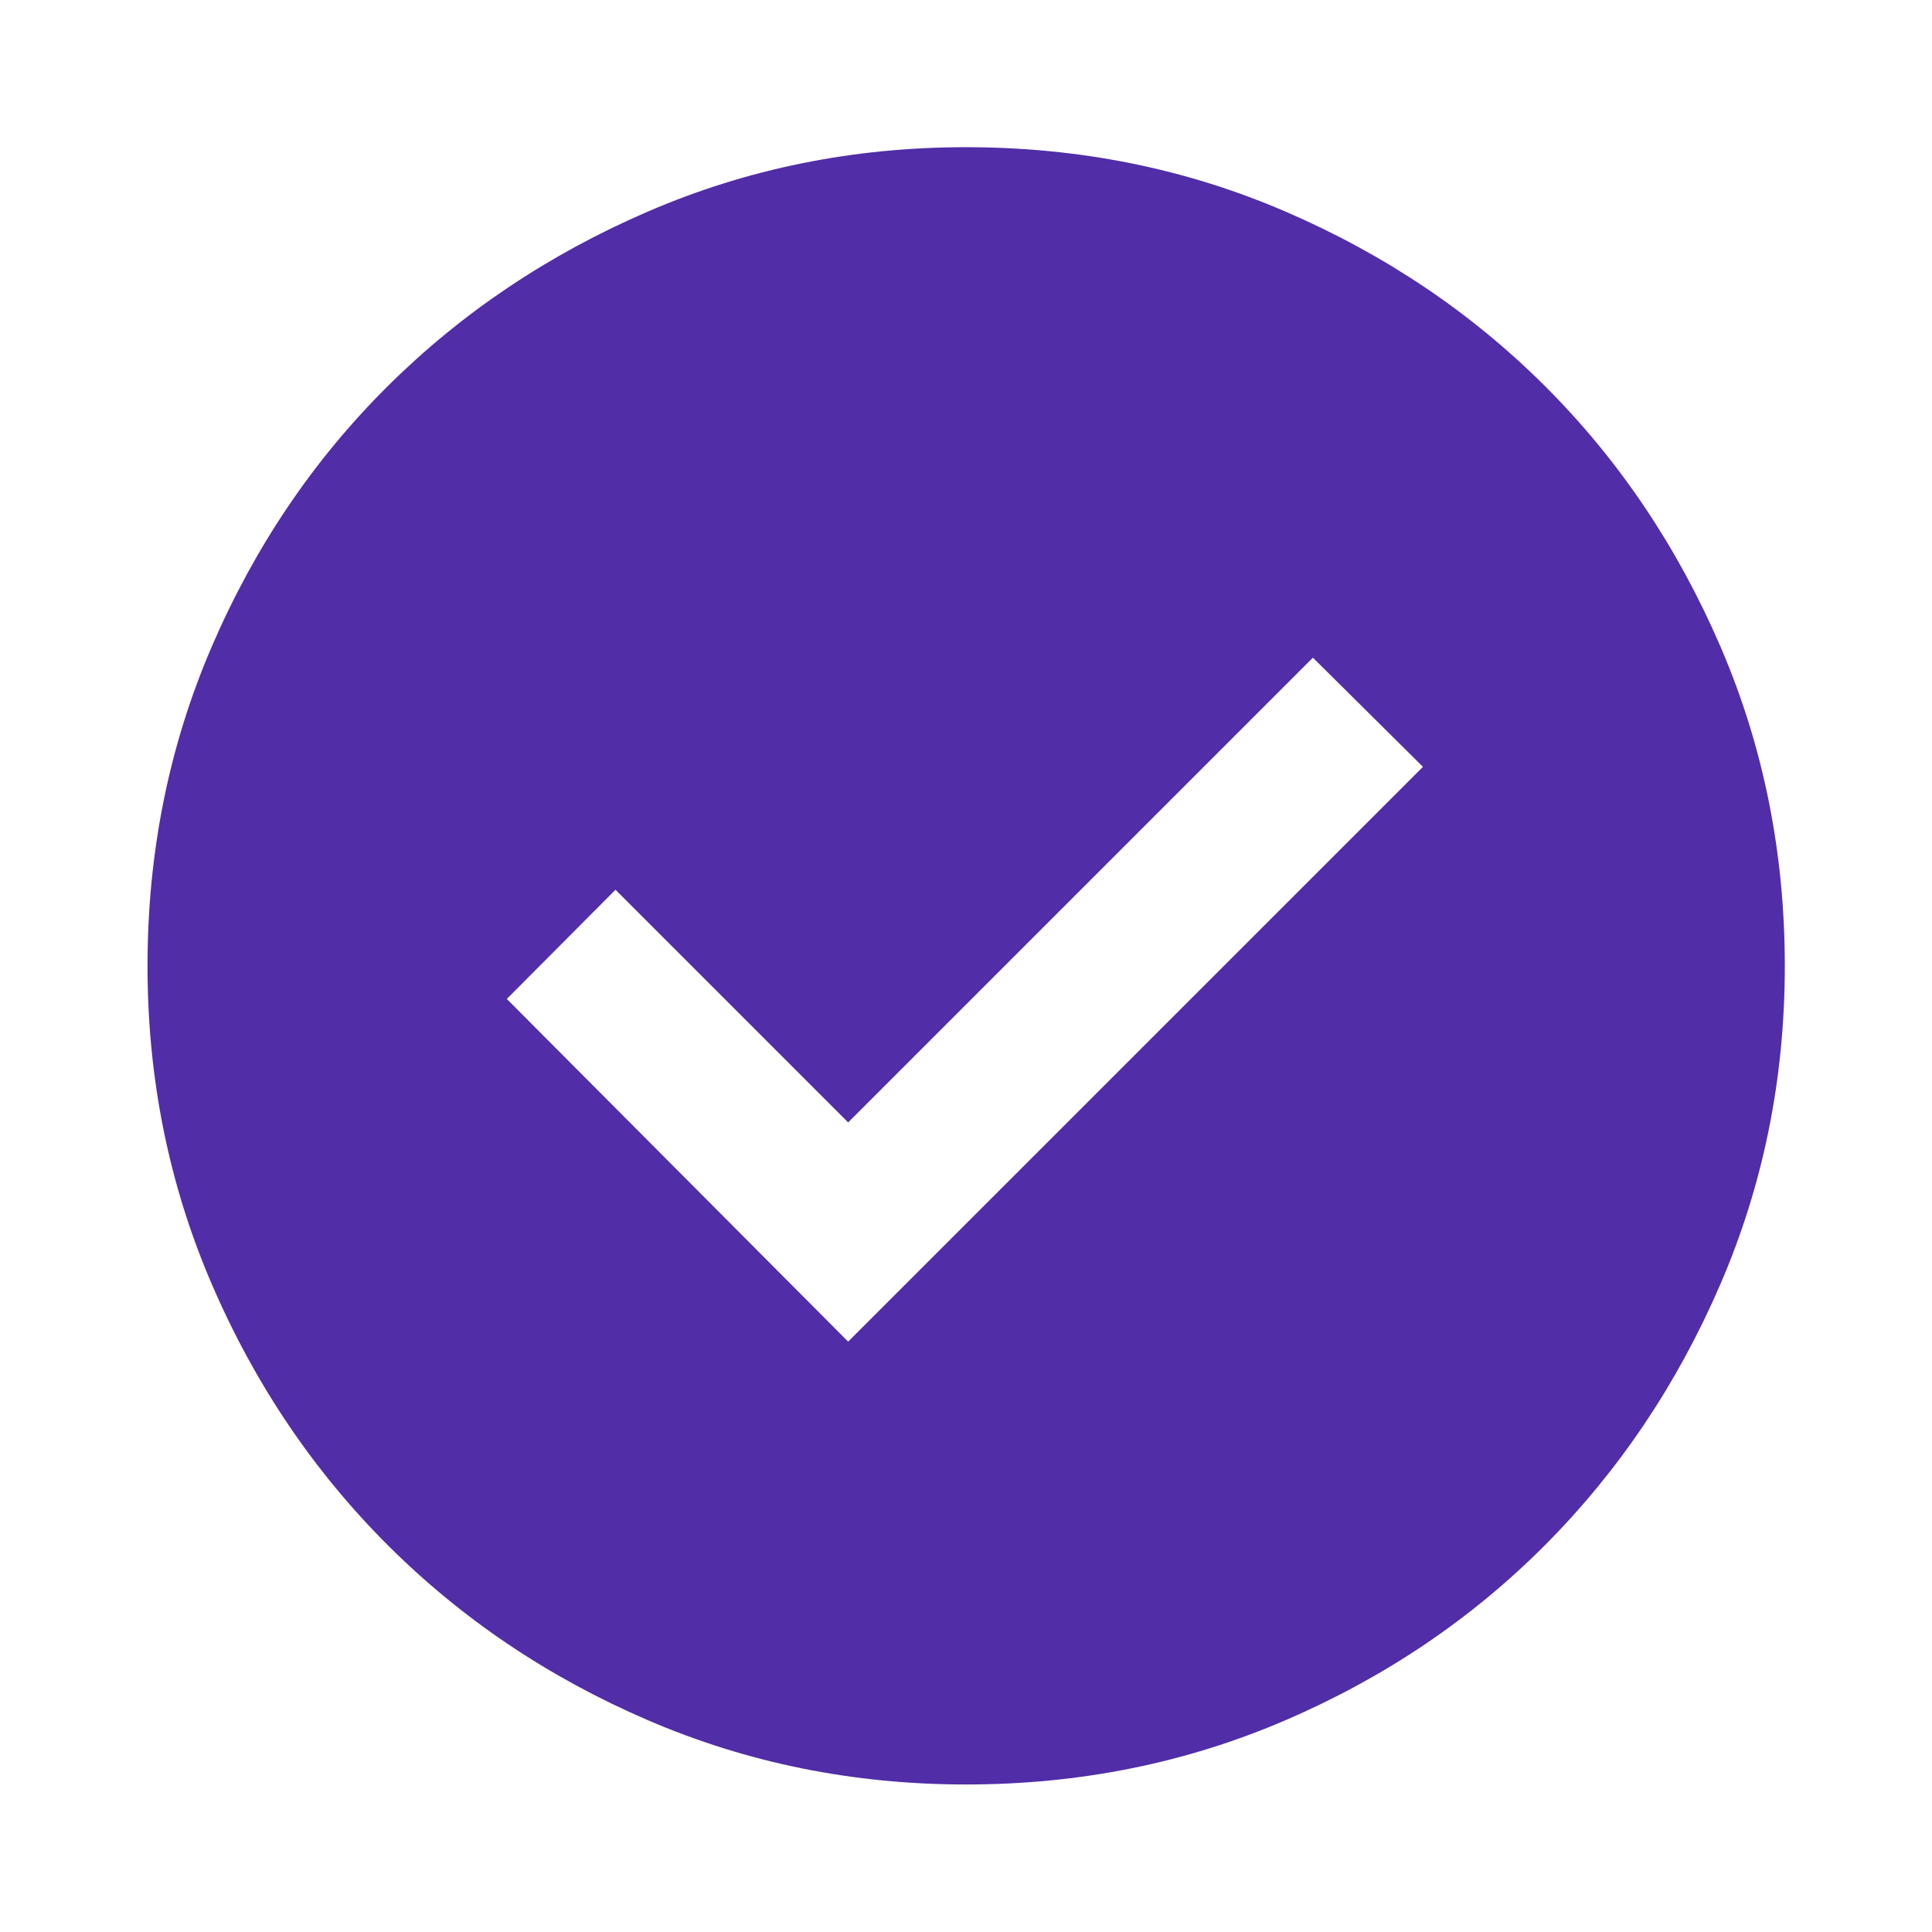 <svg xmlns="http://www.w3.org/2000/svg" height="40px" viewBox="0 -960 960 960" width="40px" fill="#512DA8"><path d="m421.44-293.35 285.62-285.61-54.68-54.25-230.94 230.94-115.61-115.61-54 54.25 169.61 170.28ZM480.02-73.3q-83.95 0-158.14-31.96-74.19-31.96-129.43-87.19-55.23-55.24-87.19-129.41Q73.3-396.03 73.3-479.98q0-84.61 31.96-158.81 31.96-74.19 87.17-129.1t129.39-86.94q74.18-32.03 158.14-32.03 84.63 0 158.85 32.02 74.21 32.02 129.1 86.91 54.9 54.88 86.92 129.08 32.03 74.2 32.03 158.85 0 83.97-32.03 158.16t-86.94 129.41q-54.91 55.21-129.08 87.17Q564.64-73.3 480.02-73.3Z"></path></svg>